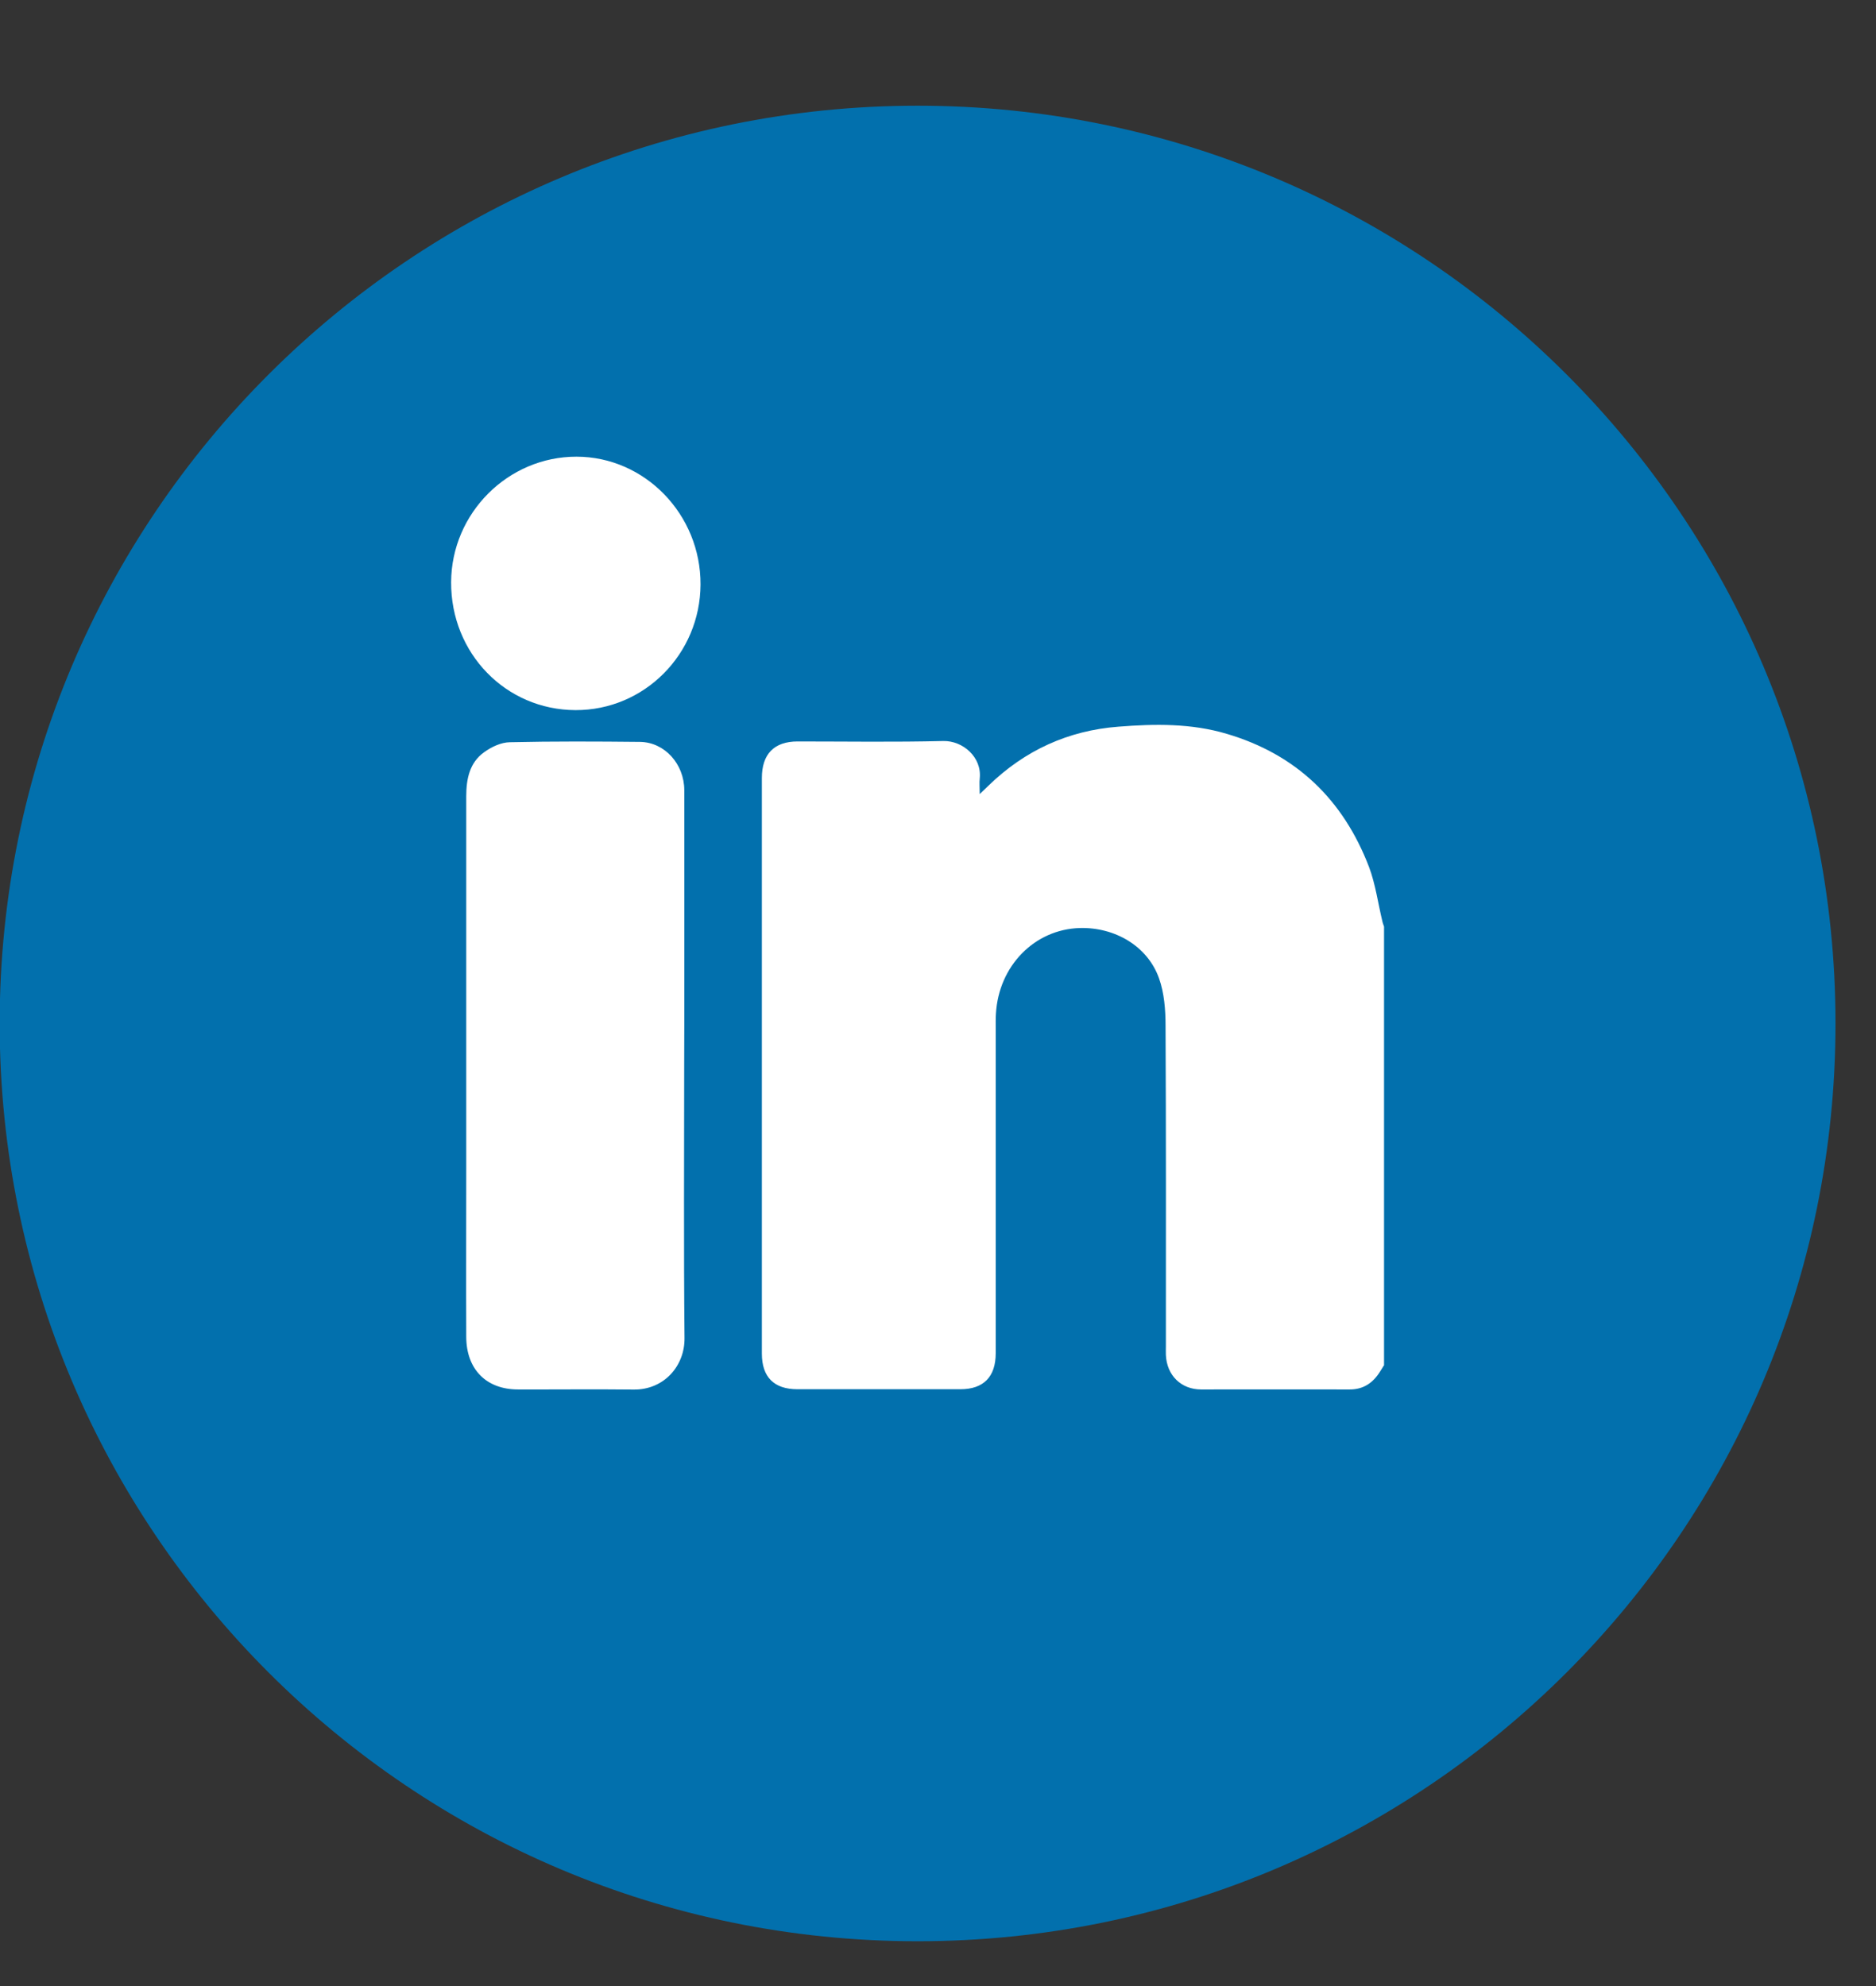 <svg width="17" height="18" viewBox="0 0 17 18" fill="none" xmlns="http://www.w3.org/2000/svg">
<rect x="0" y="0" width="17" height="18" fill="#333333" stroke="none"/>
<path d="M16.633 9.276C16.633 13.87 12.909 17.594 8.315 17.594C3.721 17.594 -0.003 13.87 -0.003 9.276C-0.003 4.682 3.721 0.958 8.315 0.958C12.909 0.958 16.633 4.682 16.633 9.276Z" fill="#0270AD"/>
<path d="M12.54 12.376C12.528 12.394 12.518 12.411 12.507 12.429C12.442 12.534 12.354 12.594 12.229 12.593C11.781 12.592 11.332 12.593 10.884 12.593C10.703 12.593 10.573 12.465 10.565 12.28C10.564 12.255 10.565 12.229 10.565 12.204C10.565 11.235 10.567 10.265 10.562 9.294C10.562 9.151 10.55 8.999 10.503 8.867C10.4 8.576 10.104 8.402 9.784 8.411C9.375 8.423 9.05 8.754 9.025 9.187C9.022 9.232 9.023 9.277 9.023 9.321C9.023 10.302 9.023 11.284 9.023 12.265C9.023 12.478 8.913 12.591 8.703 12.591C8.211 12.591 7.718 12.591 7.226 12.591C7.014 12.591 6.904 12.481 6.904 12.268C6.904 10.529 6.904 8.79 6.904 7.051C6.904 6.834 7.015 6.72 7.228 6.72C7.668 6.72 8.108 6.727 8.548 6.716C8.722 6.712 8.9 6.86 8.878 7.058C8.874 7.096 8.878 7.135 8.878 7.197C8.913 7.163 8.936 7.142 8.957 7.121C9.287 6.8 9.68 6.621 10.135 6.586C10.466 6.56 10.795 6.555 11.117 6.651C11.743 6.836 12.171 7.244 12.406 7.858C12.465 8.015 12.487 8.186 12.527 8.351C12.53 8.367 12.537 8.382 12.542 8.398V12.375L12.54 12.376Z" fill="white"/>
<path d="M6.2 9.661C6.2 10.483 6.195 11.305 6.203 12.127C6.206 12.379 6.018 12.597 5.742 12.594C5.393 12.59 5.043 12.594 4.694 12.593C4.406 12.593 4.226 12.41 4.225 12.116C4.223 11.607 4.225 11.098 4.225 10.589C4.225 9.466 4.225 8.341 4.225 7.218C4.225 7.06 4.255 6.911 4.388 6.817C4.454 6.769 4.541 6.728 4.621 6.727C5.014 6.718 5.408 6.72 5.8 6.724C6.023 6.727 6.2 6.924 6.201 7.161C6.202 7.872 6.201 8.581 6.201 9.292C6.201 9.415 6.2 9.538 6.2 9.661Z" fill="white"/>
<path d="M5.215 6.436C4.583 6.434 4.085 5.921 4.088 5.276C4.091 4.651 4.603 4.138 5.225 4.139C5.844 4.14 6.351 4.663 6.348 5.298C6.345 5.928 5.839 6.438 5.215 6.436Z" fill="white"/>
</svg>
